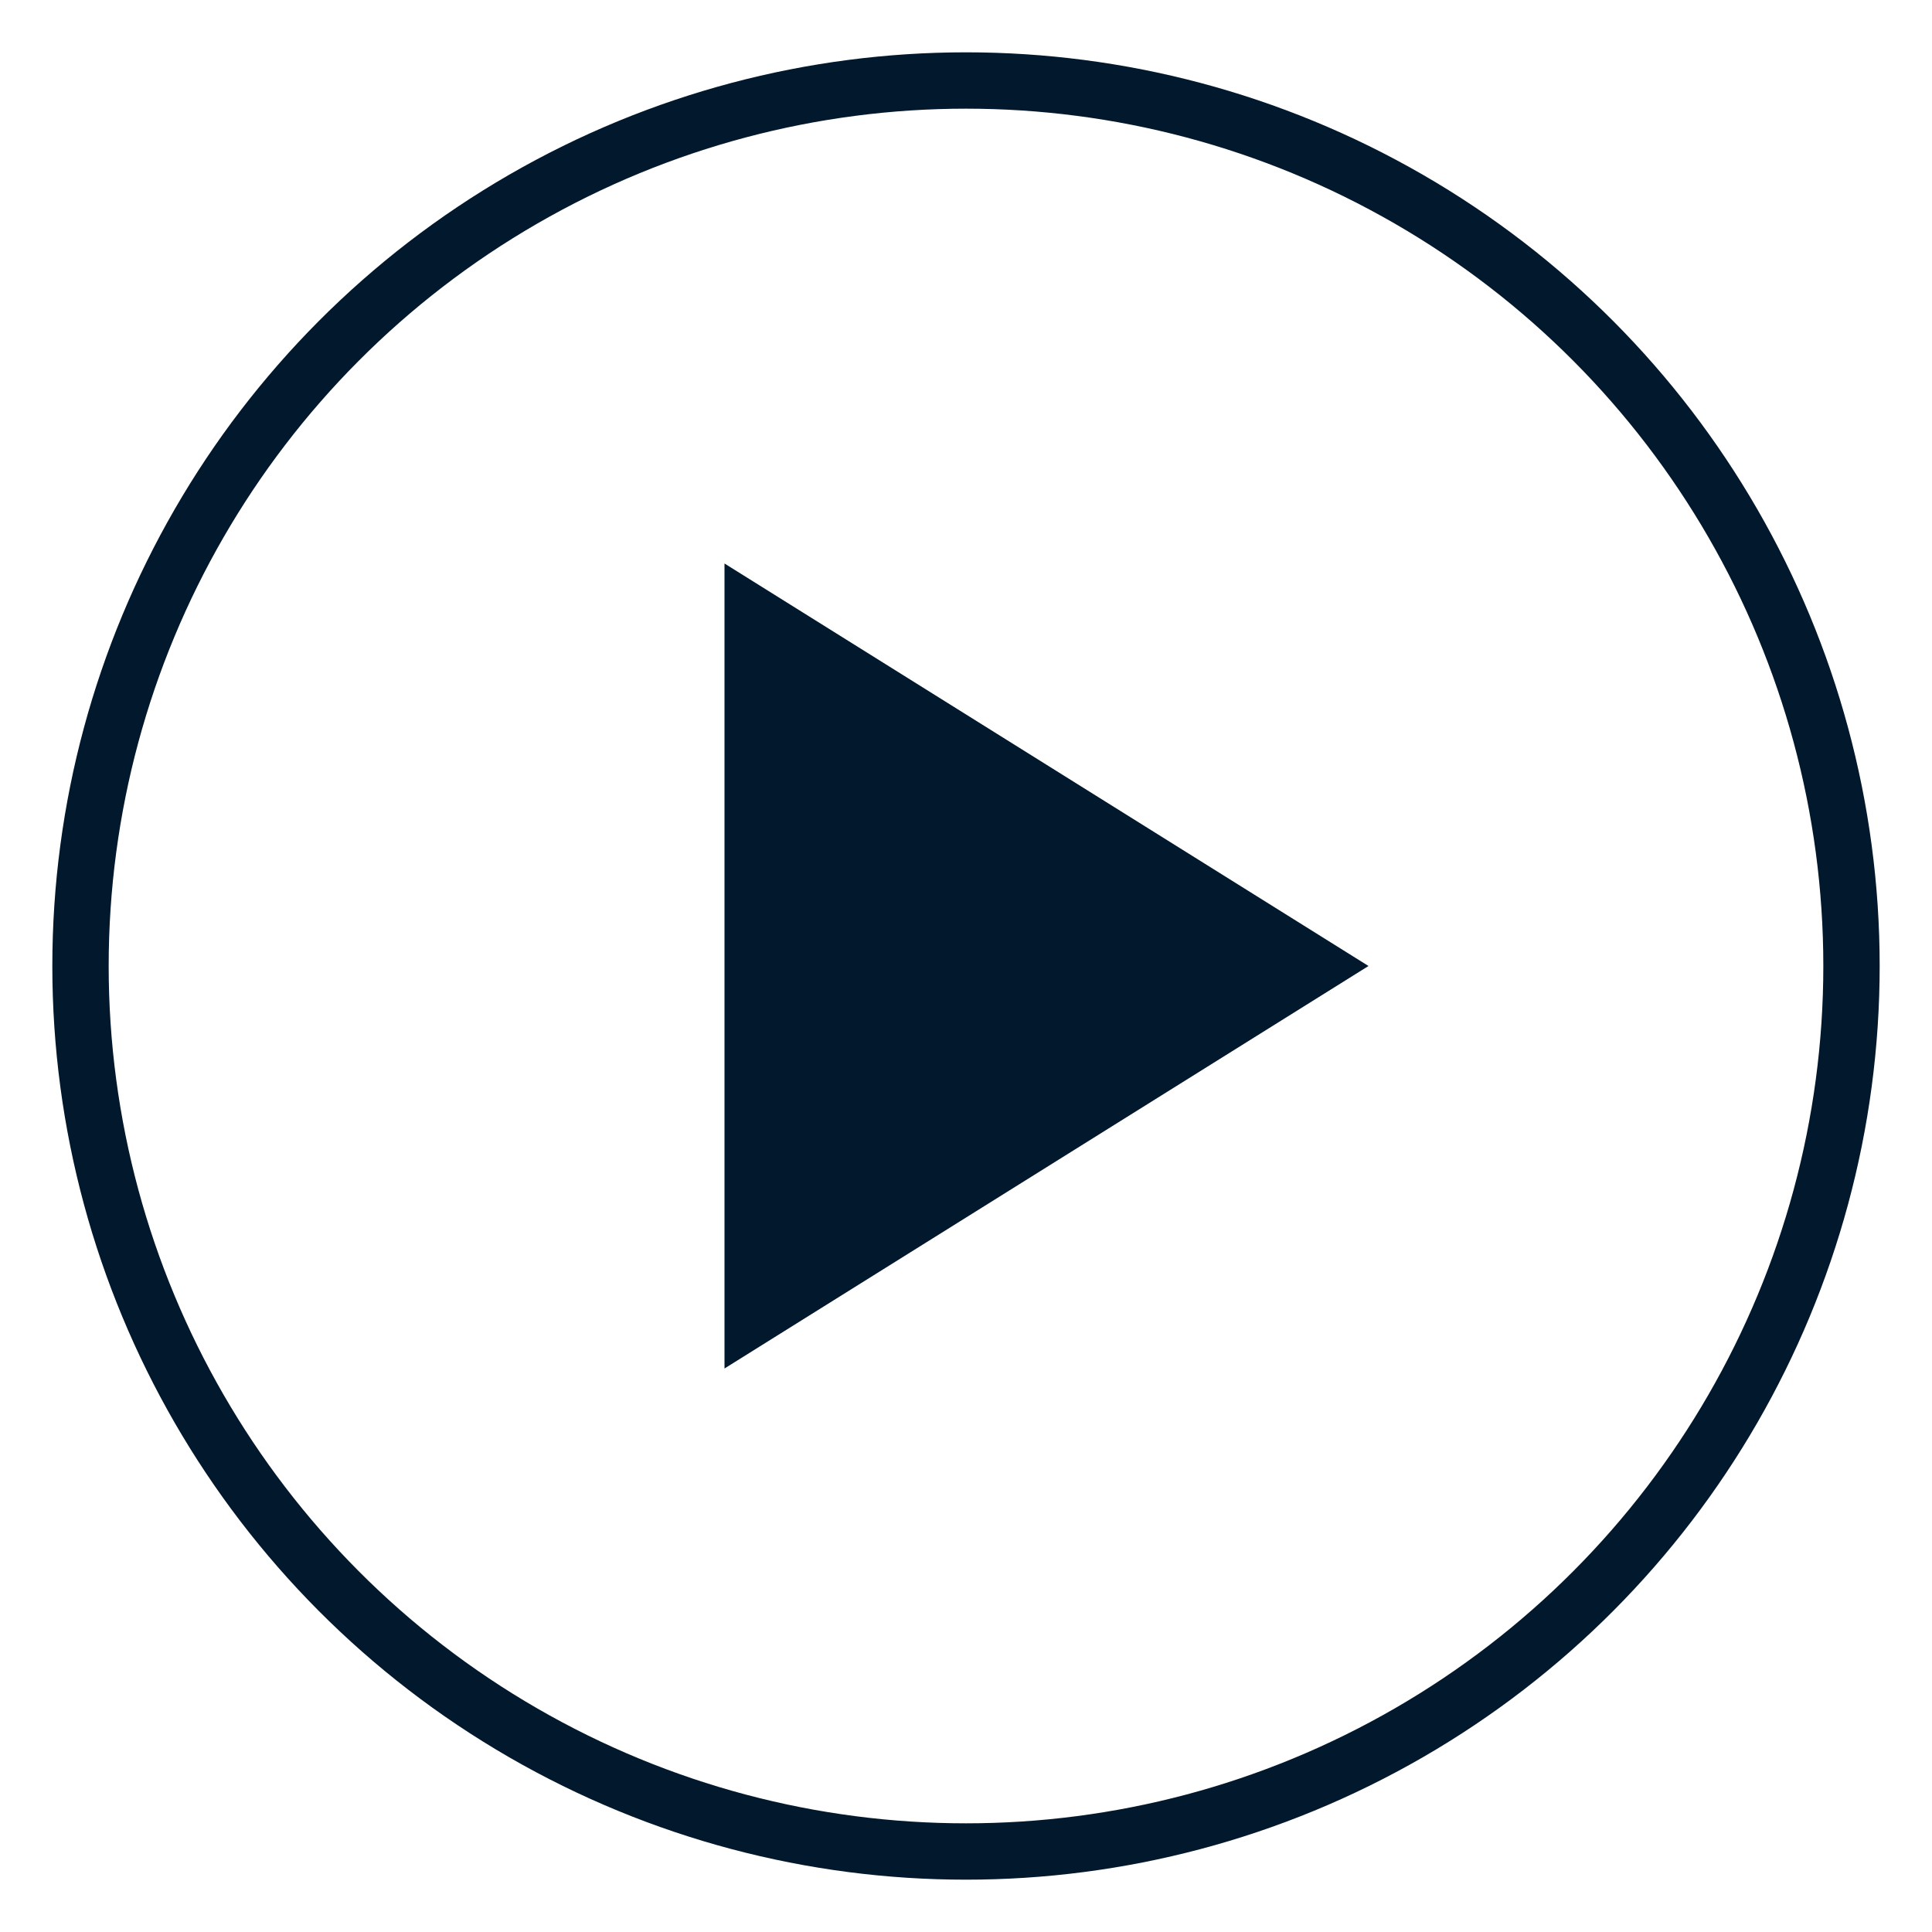 <svg width="24" height="24" viewBox="0 0 24 24" xmlns="http://www.w3.org/2000/svg">
    <g transform="translate(1 1)" fill="none" fill-rule="evenodd">
        <circle stroke="#02182d" stroke-width=".7" cx="11" cy="11" r="11"/>
        <path fill="#02182d" d="m8 6 8 5-8 5z"/>
    </g>
</svg>
